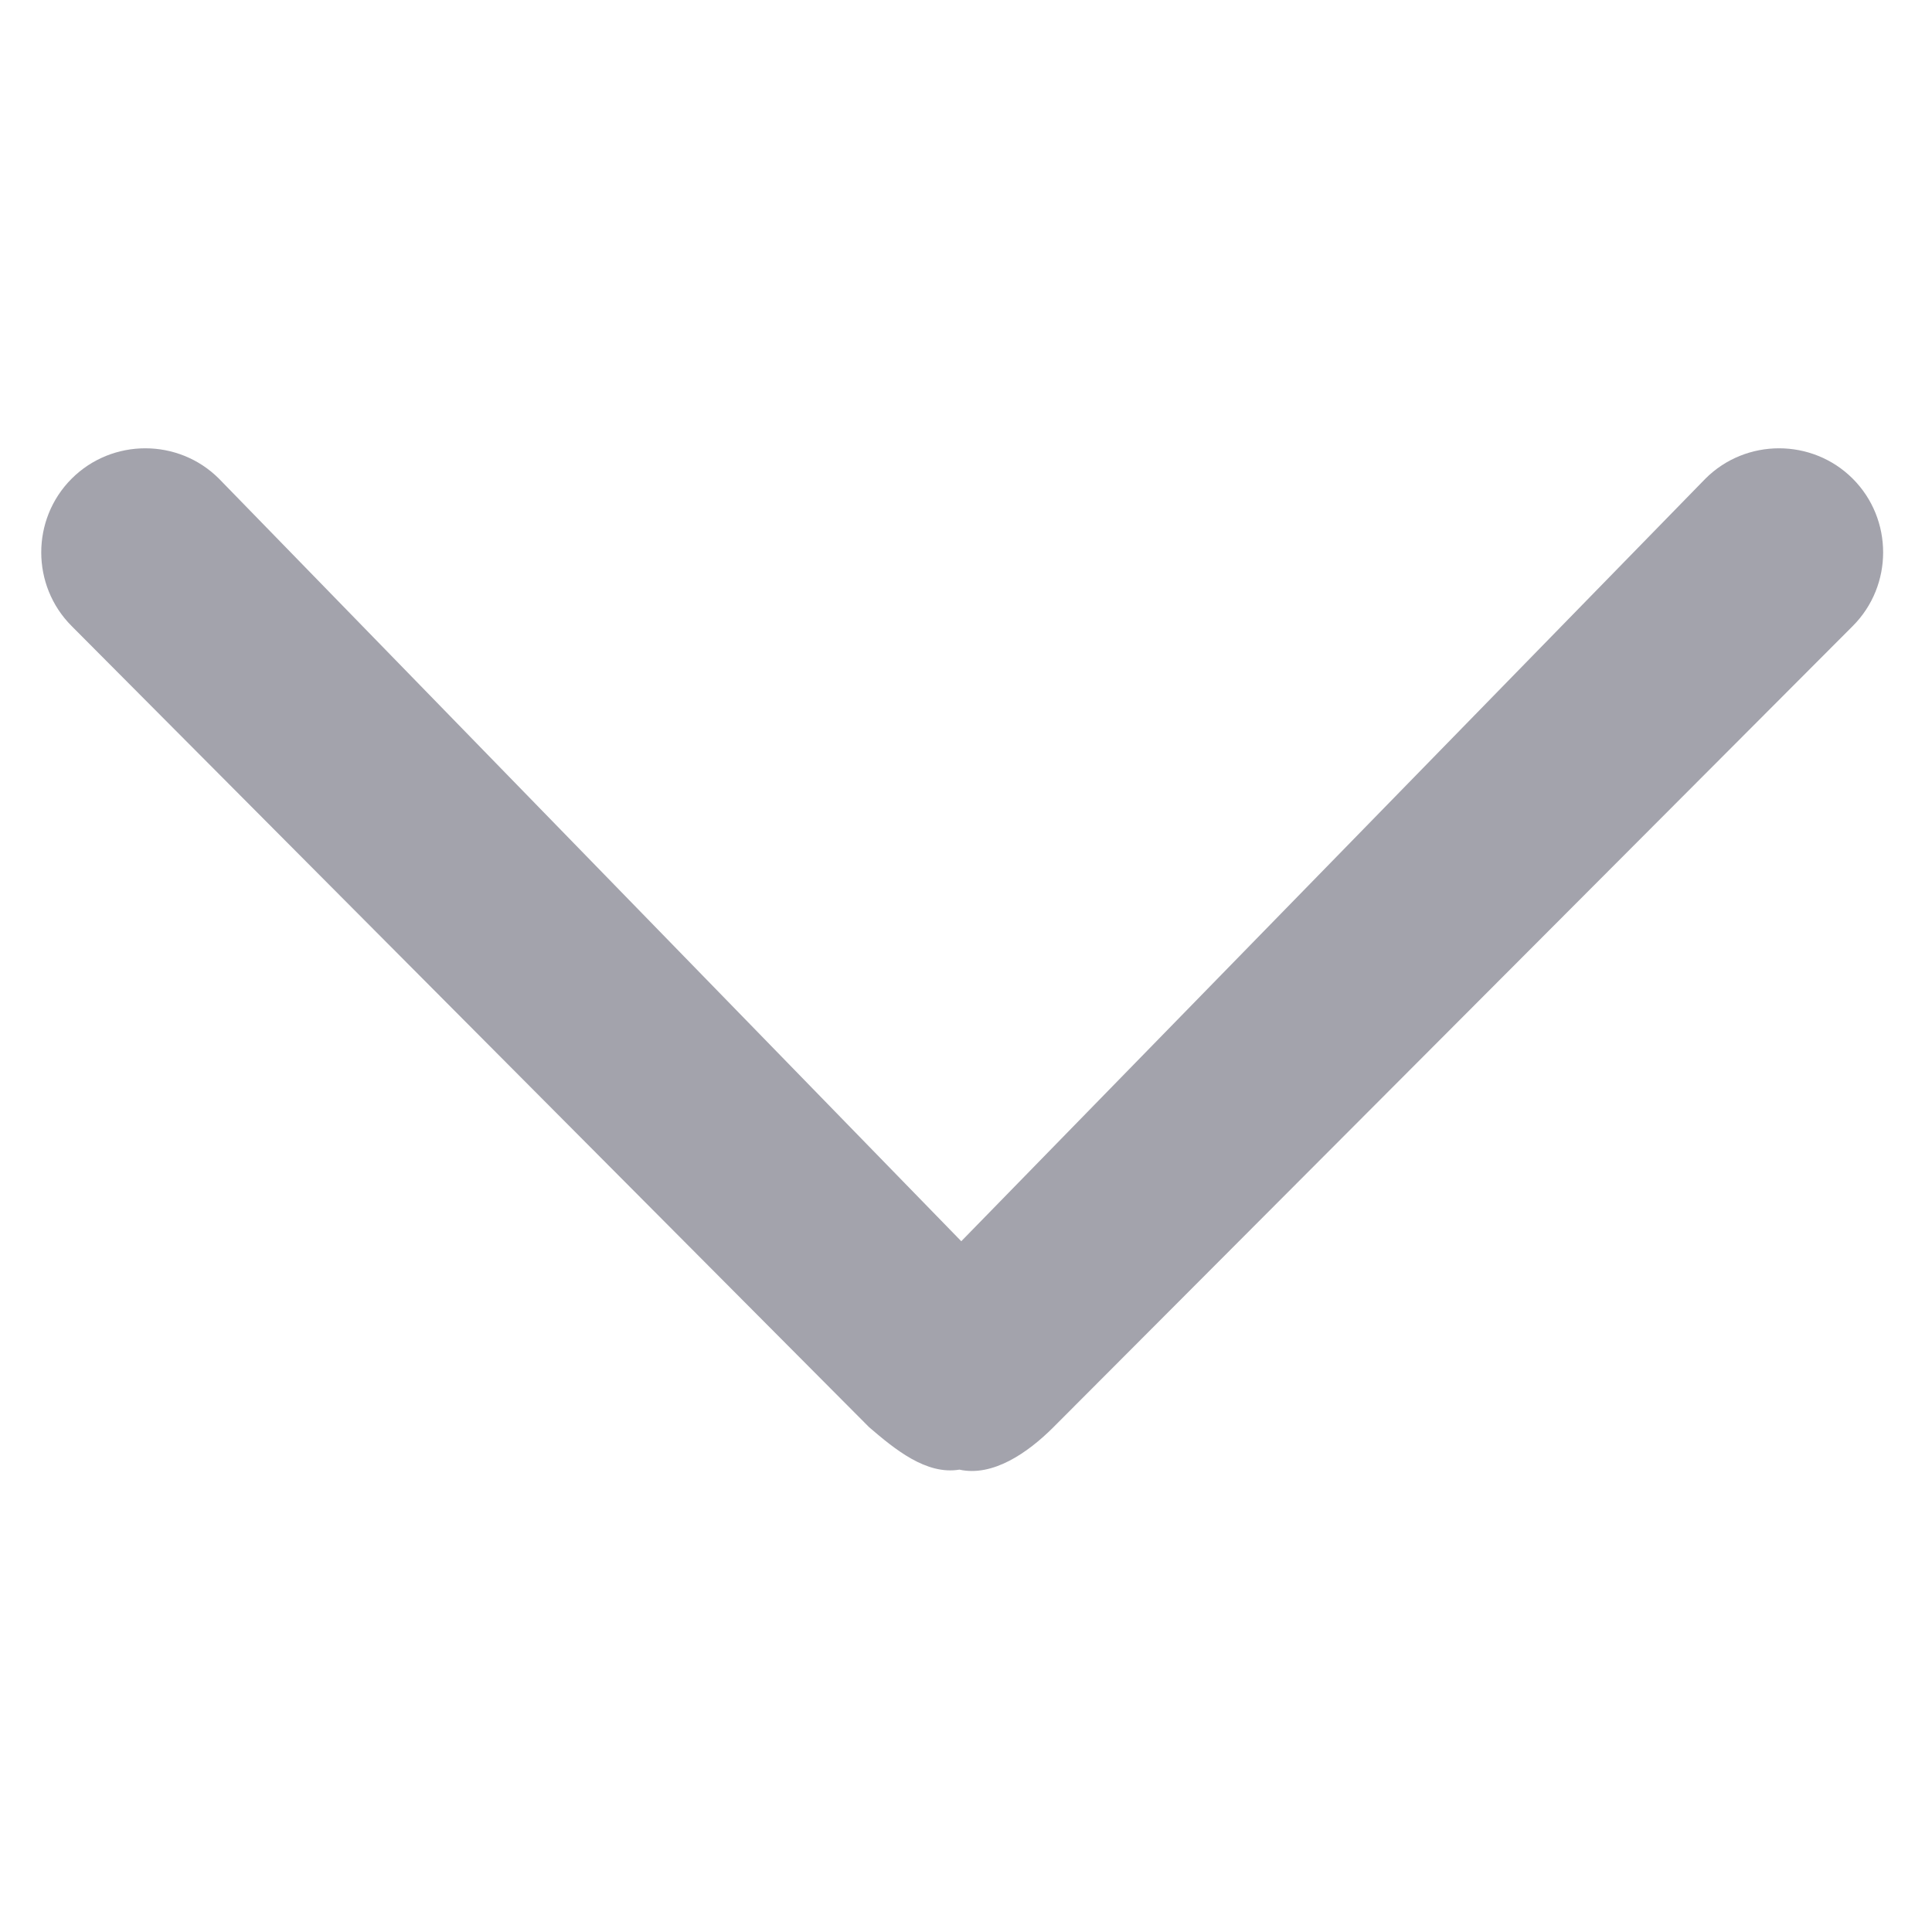 <?xml version="1.0" standalone="no"?><!DOCTYPE svg PUBLIC "-//W3C//DTD SVG 1.1//EN" "http://www.w3.org/Graphics/SVG/1.1/DTD/svg11.dtd"><svg t="1620965246849" class="icon" viewBox="0 0 1024 1024" version="1.1" xmlns="http://www.w3.org/2000/svg" p-id="2228" xmlns:xlink="http://www.w3.org/1999/xlink" width="64" height="64"><defs><style type="text/css"></style></defs><path d="M558.305 756.481c-13.668 13.668-32.216 26.36-49.789 22.455-17.572 2.928-34.169-10.739-47.835-22.455L37.969 331.816c-21.478-21.476-21.478-56.622 0-78.099s56.622-21.476 78.098 0l393.426 404.164 394.402-404.163c21.476-21.478 56.622-21.478 78.098 0s21.478 56.622 0 78.098L558.305 756.481z" p-id="2229" fill="#a3a3ac"></path></svg>